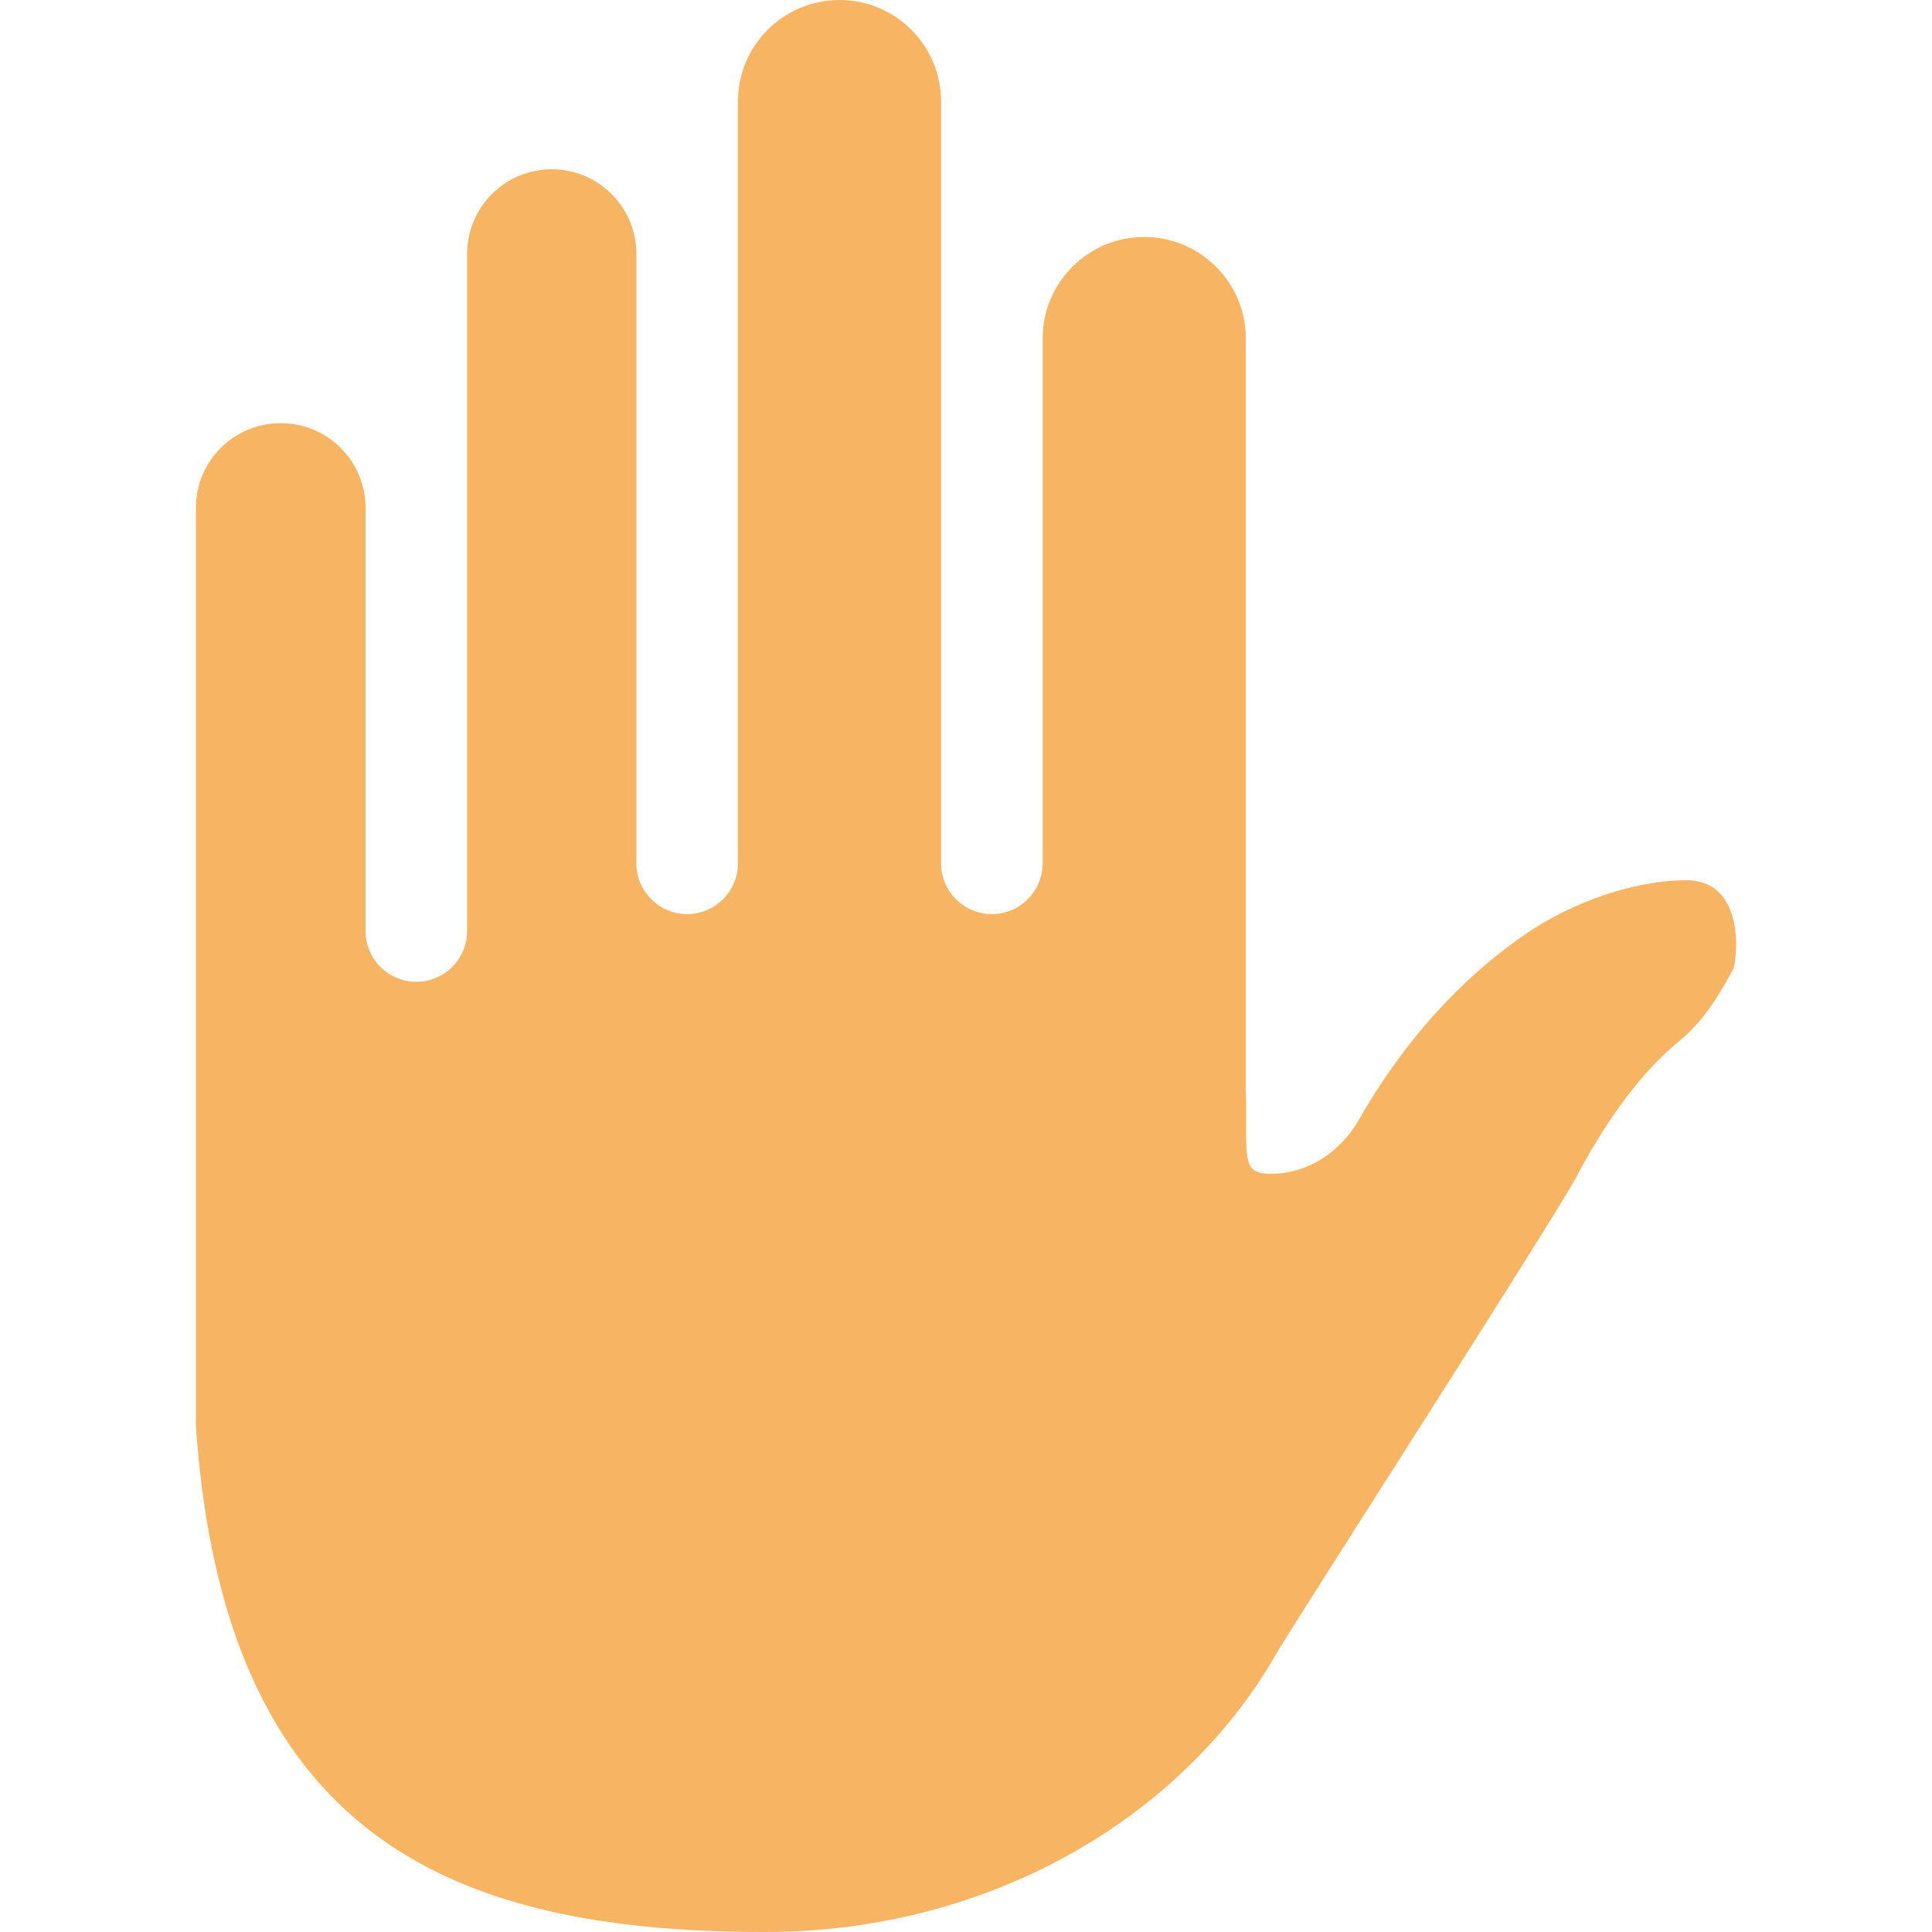 <?xml version="1.0" encoding="iso-8859-1"?>
<!-- Generator: Adobe Illustrator 19.0.0, SVG Export Plug-In . SVG Version: 6.00 Build 0)  -->
<svg version="1.1" id="Capa_1" xmlns="http://www.w3.org/2000/svg" xmlns:xlink="http://www.w3.org/1999/xlink" x="0px" y="0px"
	 viewBox="0 0 57.066 57.066" style="enable-background:new 0 0 57.066 57.066;" xml:space="preserve">
<path style="fill:#F7B563;" d="M30.797,10v15.5c0,0.828-0.672,1.5-1.5,1.5h0c-0.828,0-1.5-0.672-1.5-1.5V3c0-1.657-1.343-3-3-3h0
	c-1.657,0-3,1.343-3,3v22.5c0,0.828-0.672,1.5-1.5,1.5h0c-0.828,0-1.5-0.672-1.5-1.5v-18c0-1.381-1.119-2.5-2.5-2.5h0
	c-1.381,0-2.5,1.119-2.5,2.5v20c0,0.828-0.672,1.5-1.5,1.5h0c-0.828,0-1.5-0.672-1.5-1.5V15c0-1.381-1.119-2.5-2.5-2.5h-0.01
	c-1.381,0-2.5,1.119-2.5,2.5v27.128c0.836,12.08,7.46,14.938,16.81,14.938c6.667,0,12.416-3.409,15.177-8.351
	c1.161-1.874,8.194-12.825,8.798-13.969c0.704-1.334,1.735-2.94,3.035-4.002c0.693-0.566,1.154-1.318,1.581-2.105
	c0.109-0.202,0.426-2.646-1.391-2.639c-1.576,0.006-3.375,0.67-4.68,1.552c-1.463,0.989-3.362,2.696-4.984,5.531
	c-0.527,0.922-1.471,1.564-2.532,1.588c-1.001,0.023-0.742-0.468-0.804-2.536l0,0v-2.988V10c0-1.657-1.343-3-3-3h0
	C32.14,7,30.797,8.343,30.797,10z"/>
<g>
</g>
<g>
</g>
<g>
</g>
<g>
</g>
<g>
</g>
<g>
</g>
<g>
</g>
<g>
</g>
<g>
</g>
<g>
</g>
<g>
</g>
<g>
</g>
<g>
</g>
<g>
</g>
<g>
</g>
</svg>

